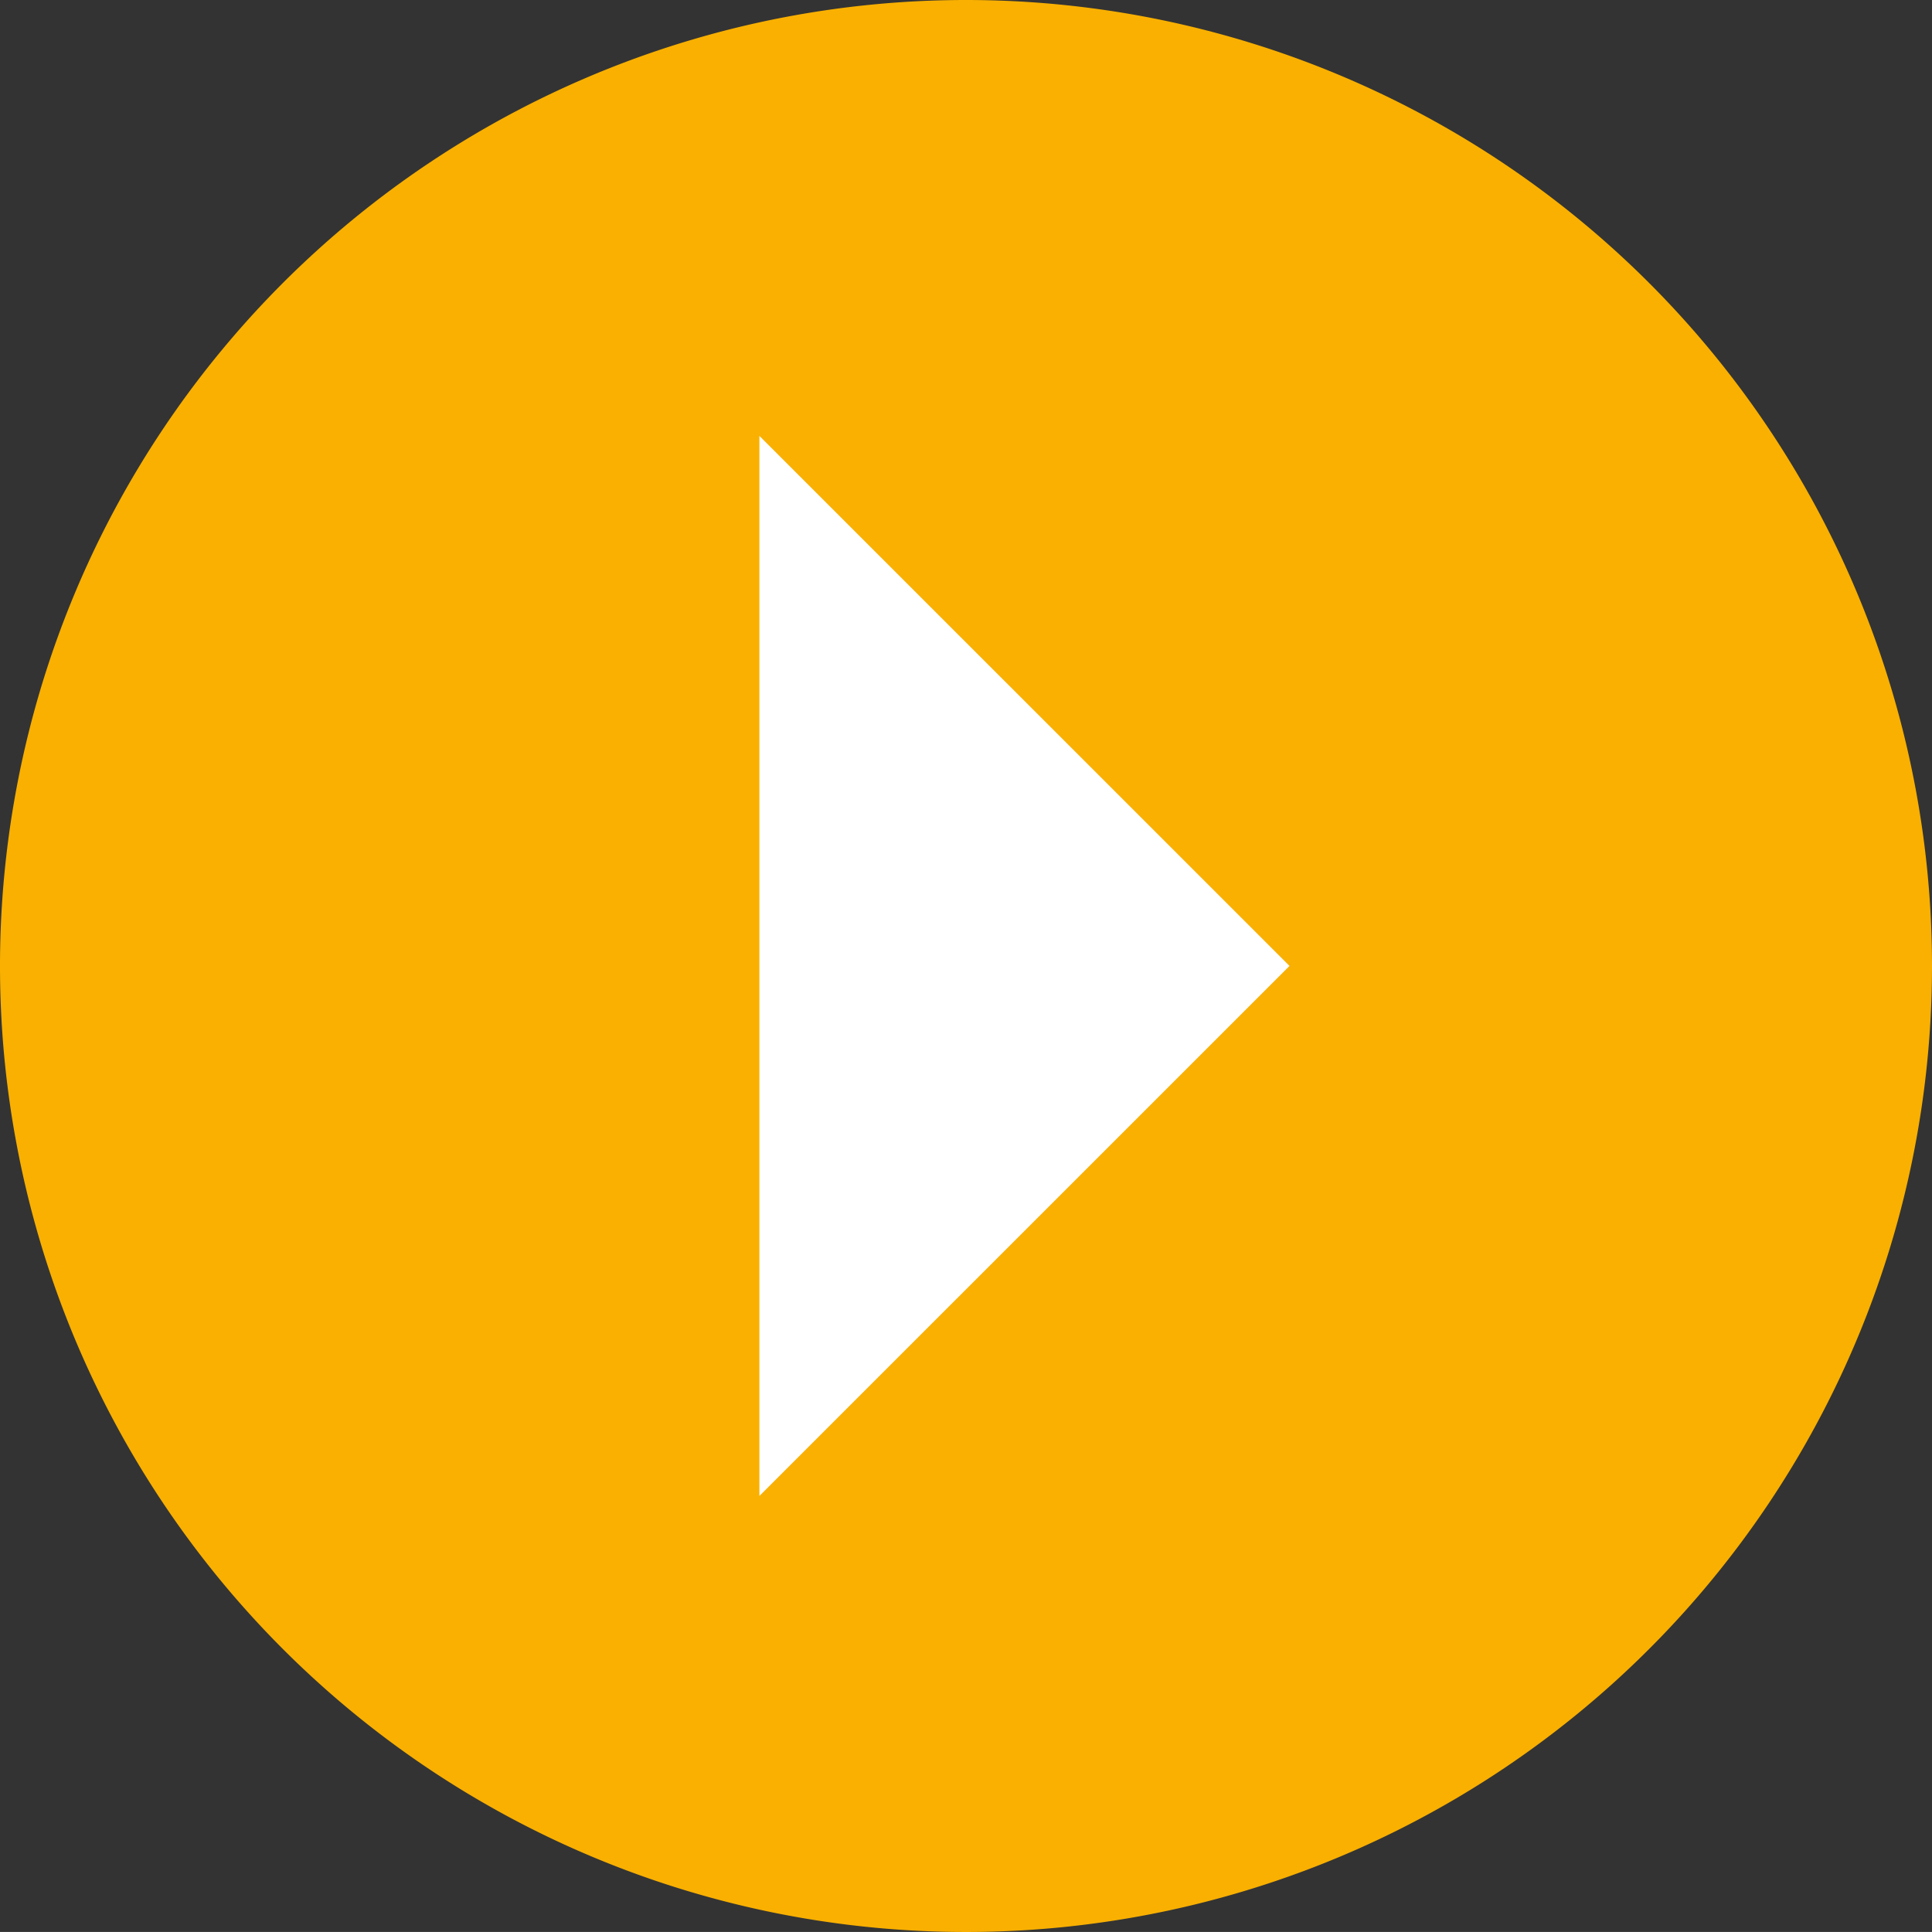 <svg id="Grupo_61" data-name="Grupo 61" xmlns="http://www.w3.org/2000/svg" width="26.874" height="26.873" viewBox="0 0 26.874 26.873">
  <rect x="0" y="0" width="26.874" height="26.873" fill="#333333" stroke="none"/>
  <path id="Trazado_49" data-name="Trazado 49" d="M1530.236,1059.351a13.437,13.437,0,1,1-13.436-13.436A13.436,13.436,0,0,1,1530.236,1059.351Z" transform="translate(-1503.362 -1045.915)" fill="#f9b000"/>
  <path id="Trazado_50" data-name="Trazado 50" d="M1521.693,1056.437l7.374,7.373-7.374,7.373Z" transform="translate(-1511.13 -1050.374)" fill="#fff"/>
</svg>
